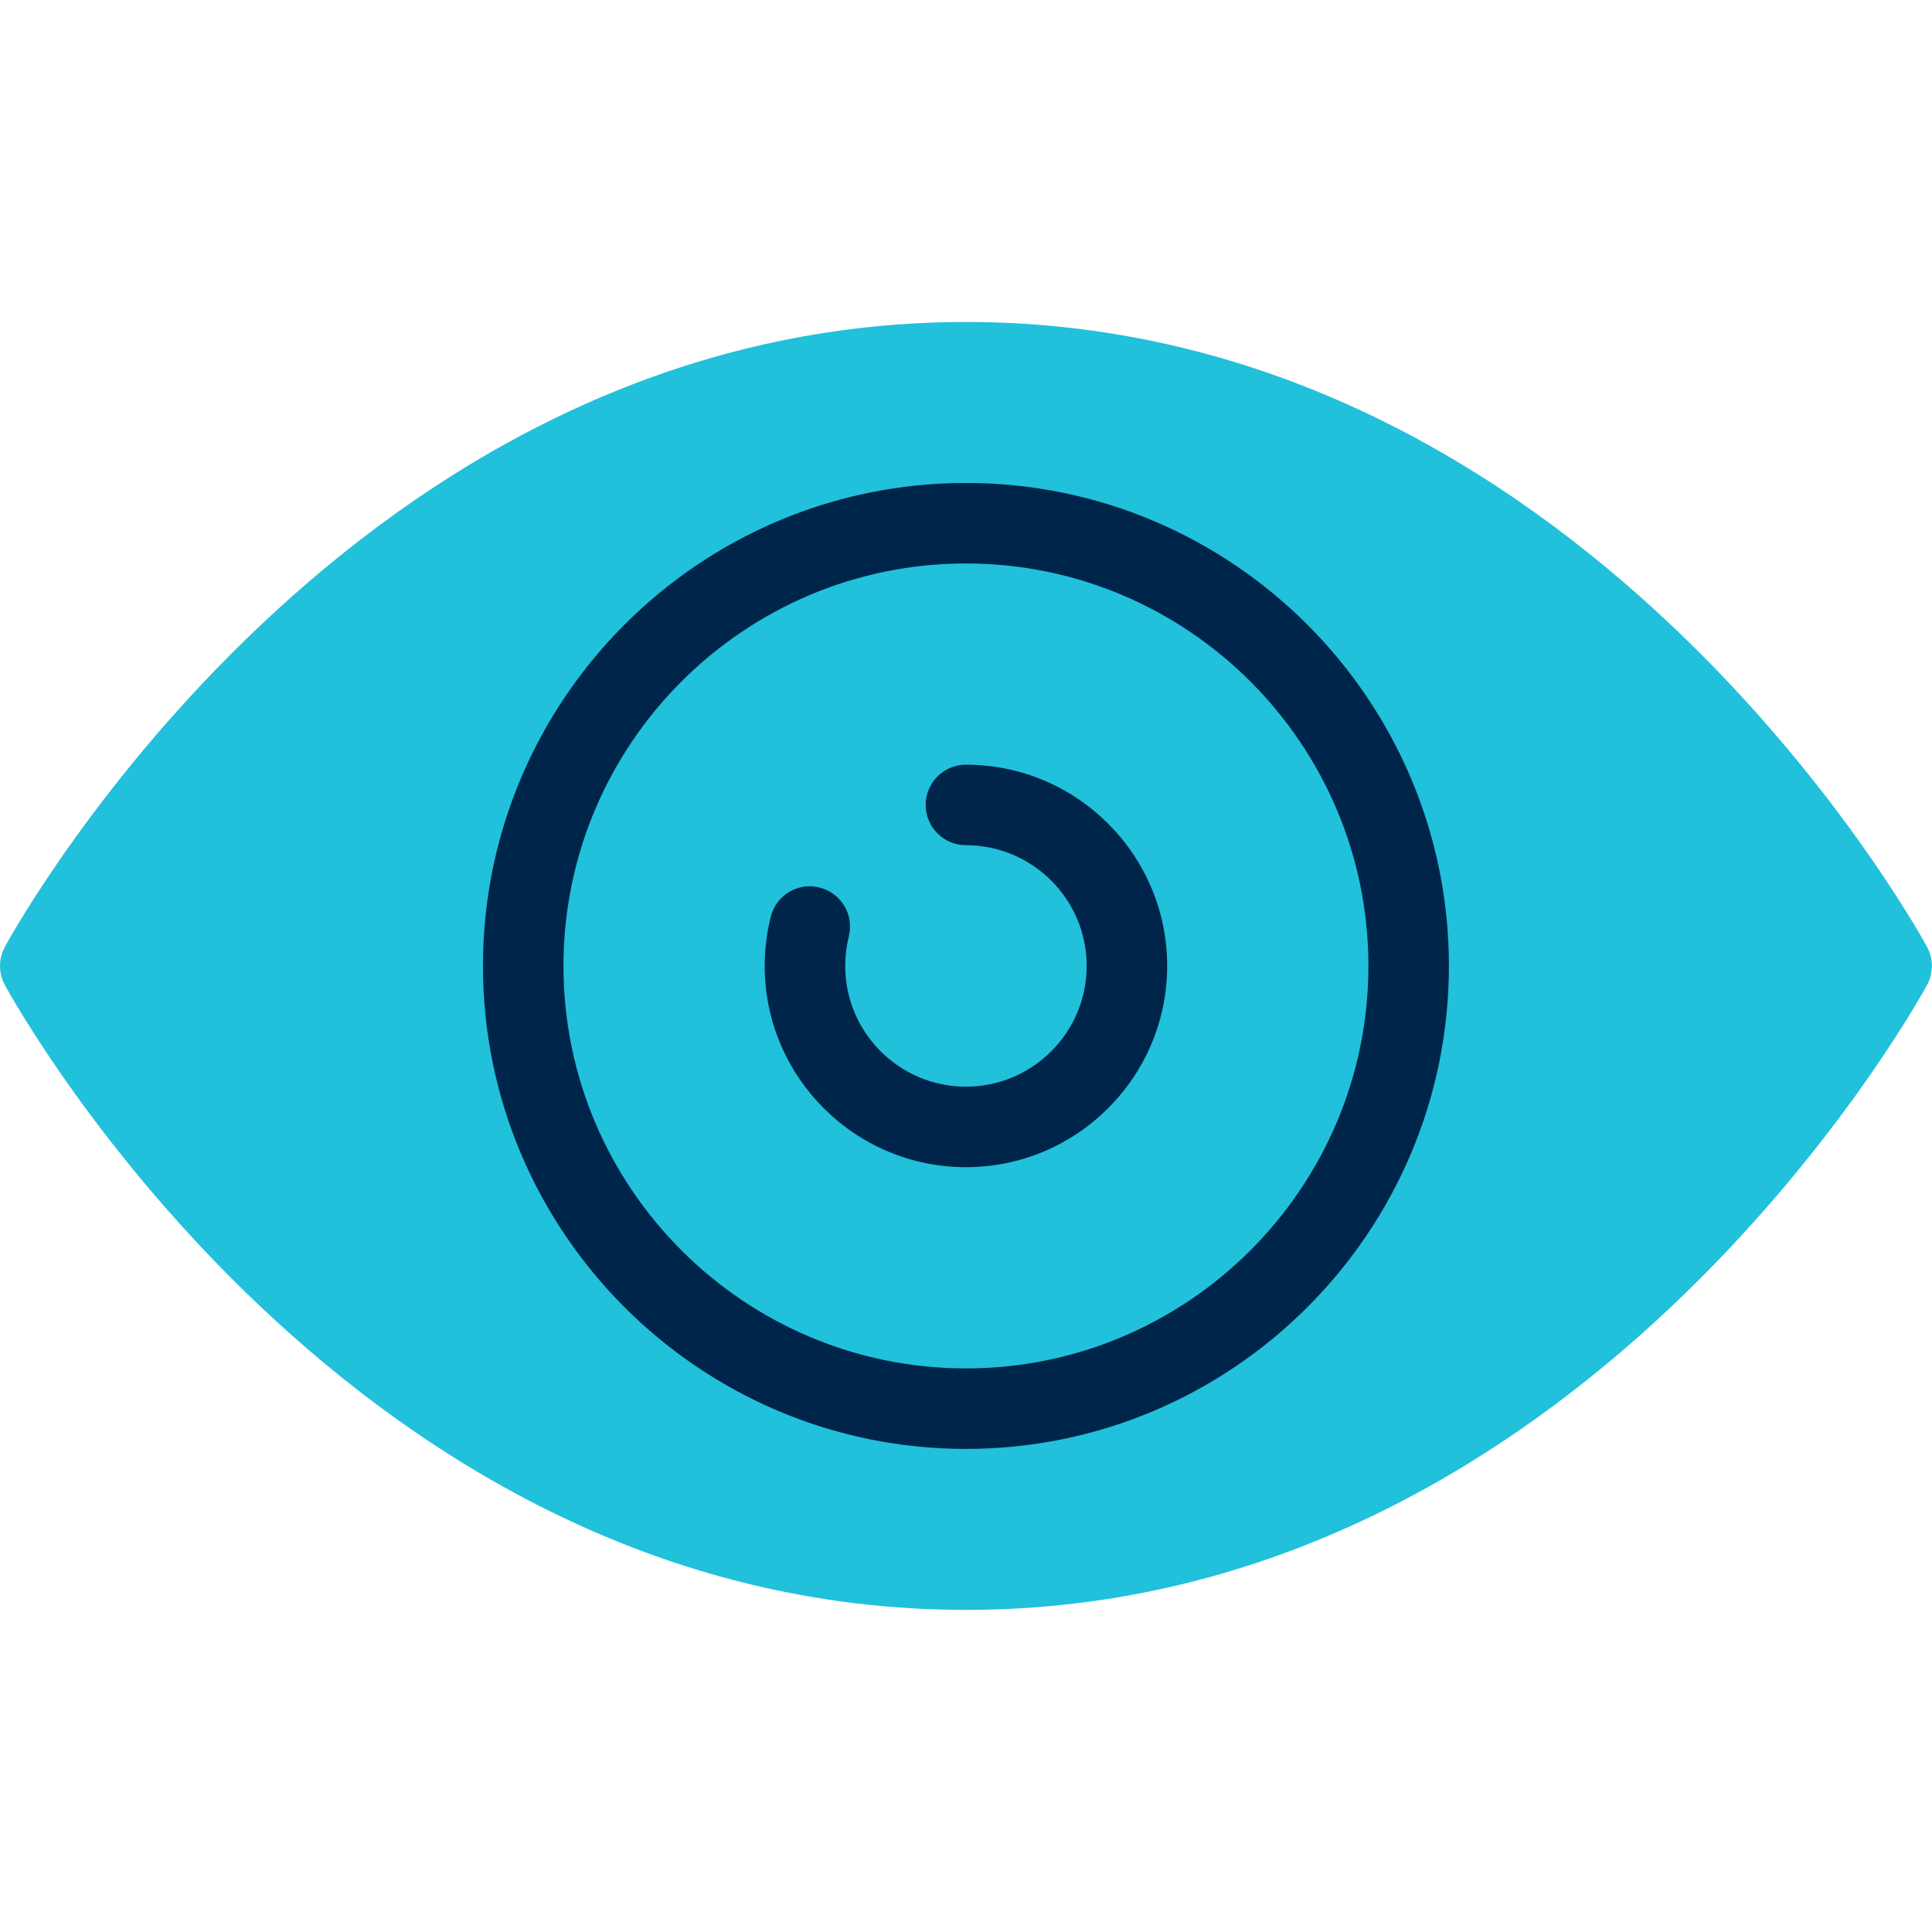 <svg xmlns="http://www.w3.org/2000/svg" xmlns:xlink="http://www.w3.org/1999/xlink" viewBox="0,0,256,256" width="96px" height="96px" fill-rule="nonzero"><g fill="none" fill-rule="nonzero" stroke="none" stroke-width="1" stroke-linecap="butt" stroke-linejoin="miter" stroke-miterlimit="10" stroke-dasharray="" stroke-dashoffset="0" font-family="none" font-weight="none" font-size="none" text-anchor="none" style="mix-blend-mode: normal"><g transform="scale(5.333,5.333)"><path d="M47.877,23.521c-0.347,-0.634 -8.664,-15.521 -23.877,-15.521c-15.213,0 -23.53,14.887 -23.877,15.521c-0.164,0.299 -0.164,0.66 0,0.959c0.347,0.633 8.664,15.52 23.877,15.52c15.213,0 23.53,-14.887 23.877,-15.521c0.164,-0.298 0.164,-0.66 0,-0.958z" fill="#21c0db"></path><path d="M24,36c-6.617,0 -12,-5.383 -12,-12c0,-6.617 5.383,-12 12,-12c6.617,0 12,5.383 12,12c0,6.617 -5.383,12 -12,12zM24,14c-5.514,0 -10,4.486 -10,10c0,5.514 4.486,10 10,10c5.514,0 10,-4.486 10,-10c0,-5.514 -4.486,-10 -10,-10z" fill="#00254a"></path><path d="M24,29c-2.757,0 -5,-2.243 -5,-5c0,-0.411 0.051,-0.822 0.15,-1.22c0.133,-0.537 0.677,-0.866 1.212,-0.728c0.536,0.134 0.862,0.677 0.728,1.212c-0.06,0.241 -0.09,0.488 -0.09,0.736c0,1.654 1.346,3 3,3c1.654,0 3,-1.346 3,-3c0,-1.654 -1.346,-3 -3,-3c-0.553,0 -1,-0.447 -1,-1c0,-0.553 0.447,-1 1,-1c2.757,0 5,2.243 5,5c0,2.757 -2.243,5 -5,5z" fill="#00254a"></path></g></g></svg>